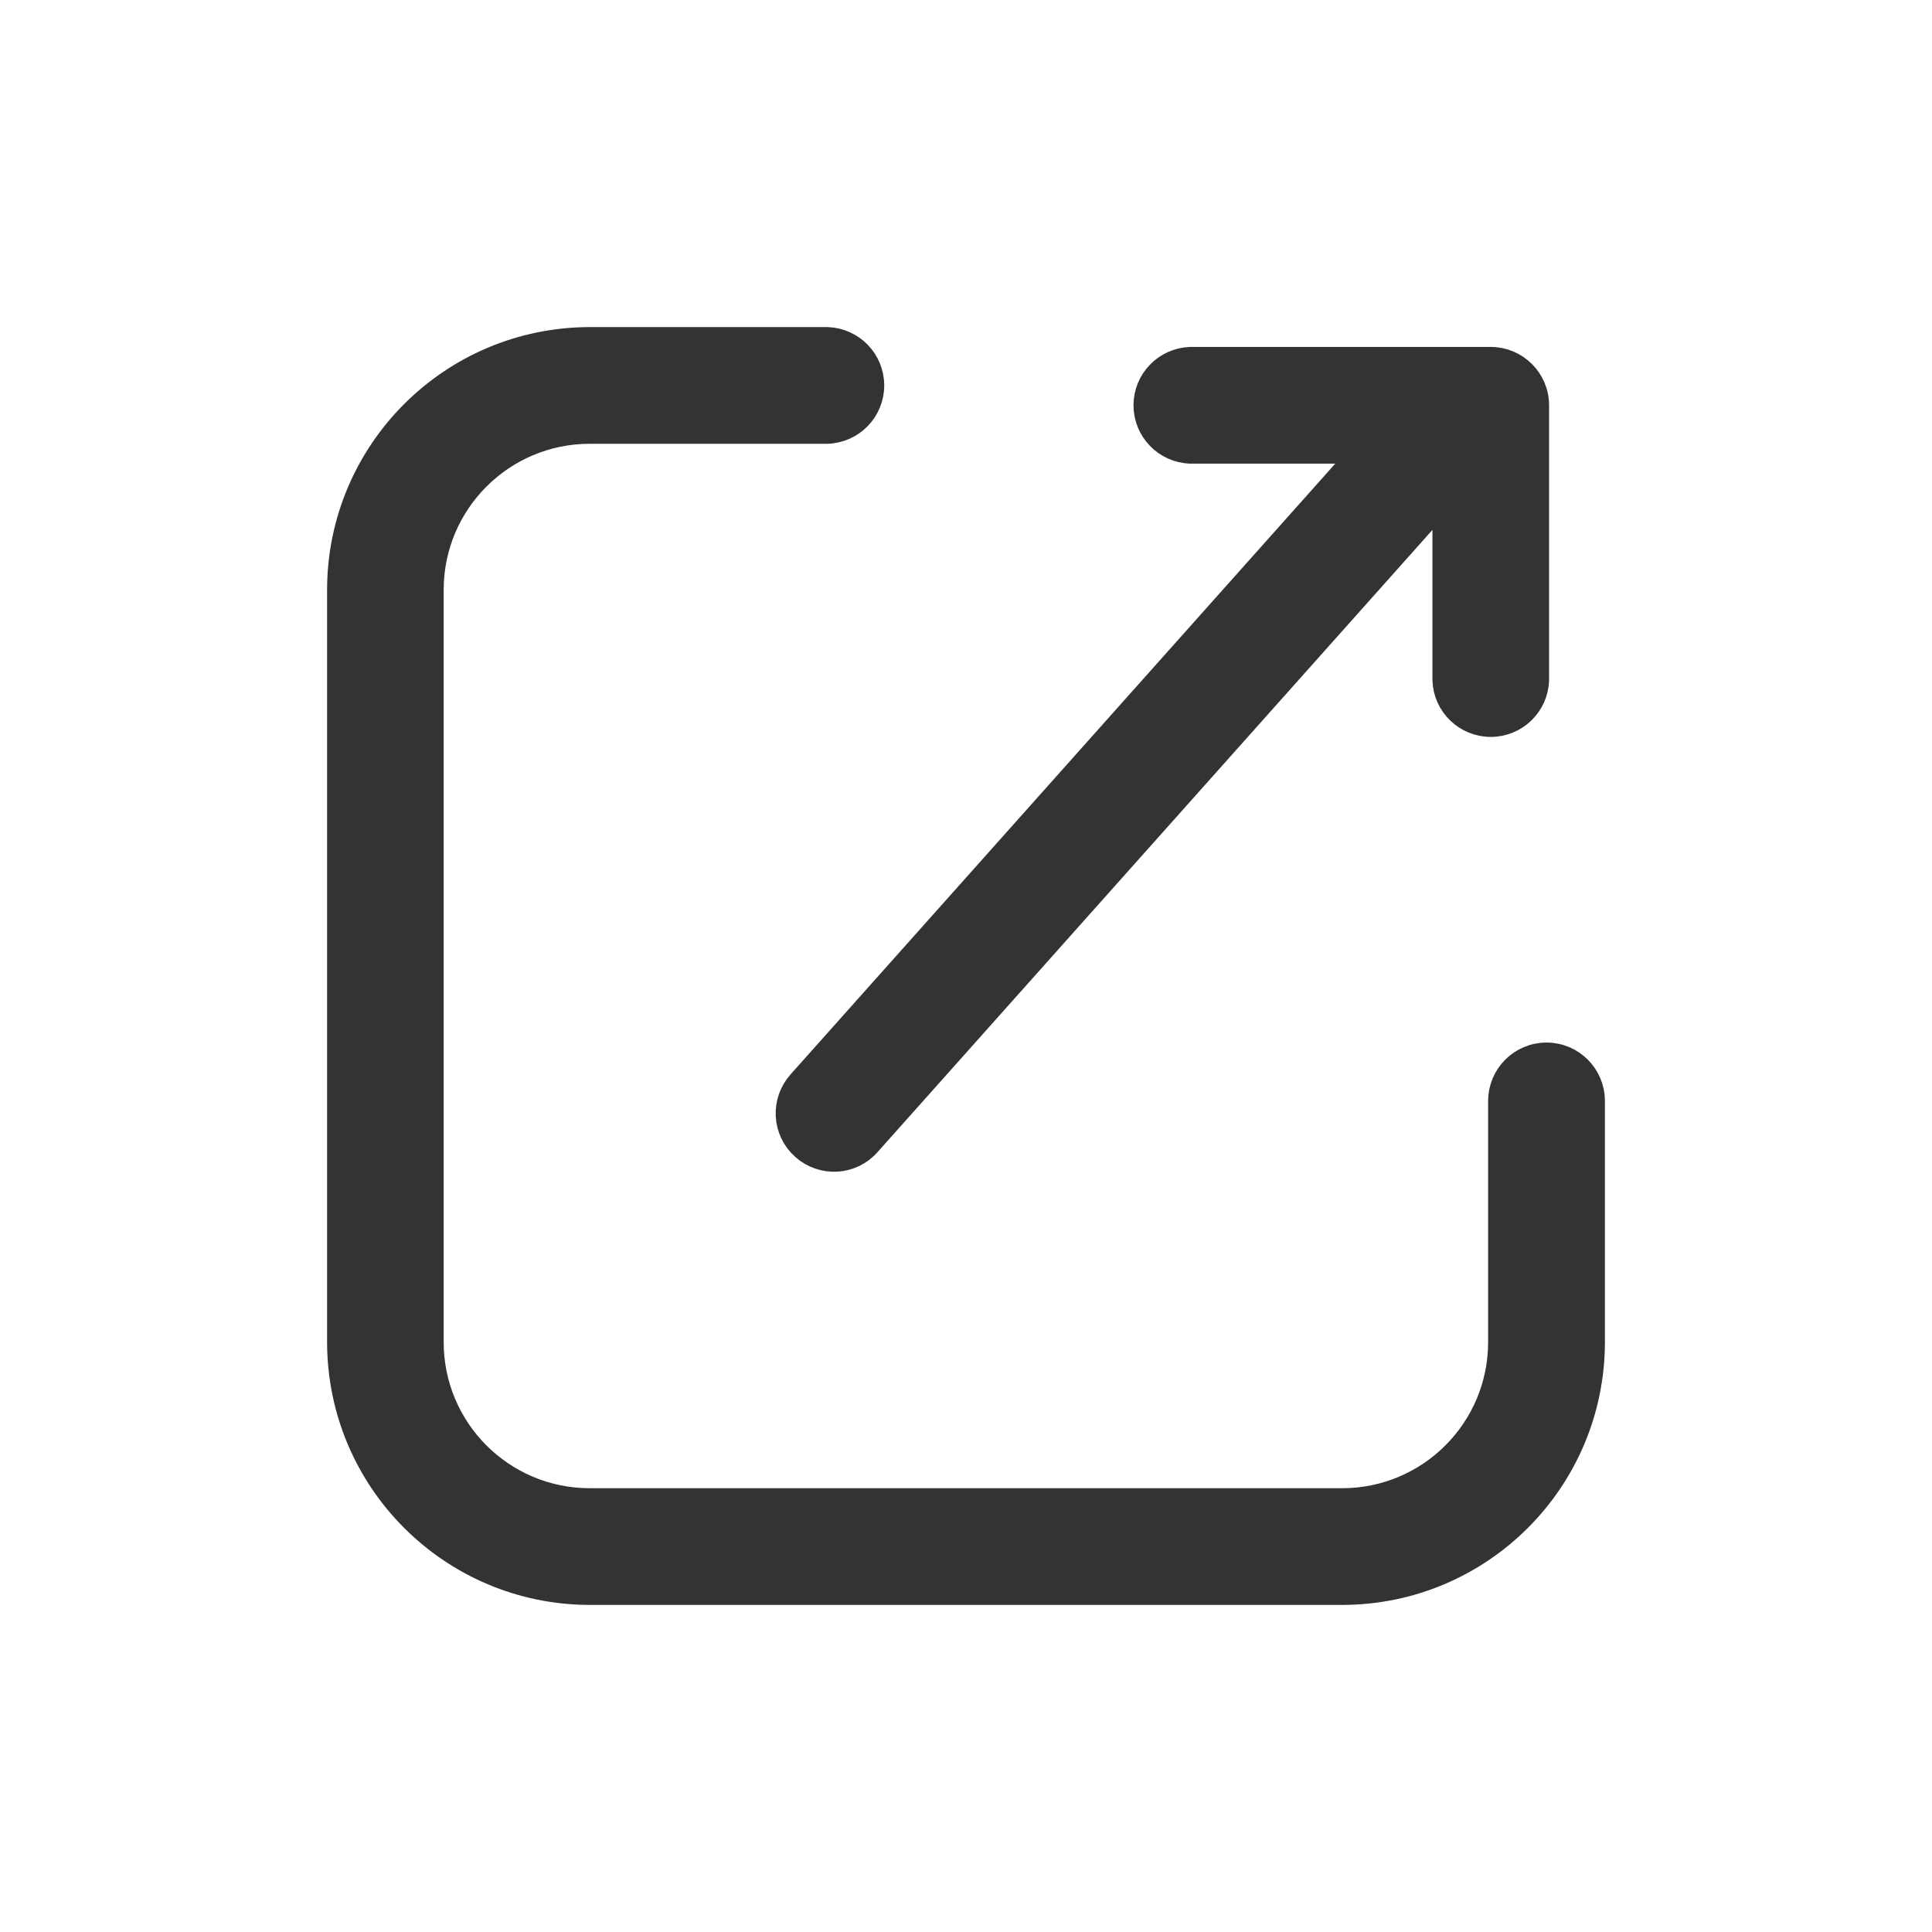 <?xml version="1.0" encoding="UTF-8"?>
<svg width="40px" height="40px" viewBox="0 0 40 40" version="1.1" xmlns="http://www.w3.org/2000/svg" xmlns:xlink="http://www.w3.org/1999/xlink">
    <title>icon/拓展菜单/分享</title>
    <g id="H5" stroke="none" stroke-width="1" fill="none" fill-rule="evenodd">
        <g id="阅读页-导航" transform="translate(-494, -242)" fill-rule="nonzero">
            <g id="编组-6" transform="translate(470, 128)">
                <g id="icon/拓展菜单/分享" transform="translate(24, 114)">
                    <rect id="矩形" fill="#000000" opacity="0" x="0" y="0" width="40" height="40"></rect>
                    <path d="M32.02,21.835 C32.549,21.835 32.978,22.265 32.978,22.794 L32.978,27.791 C32.974,30.654 30.654,32.974 27.791,32.978 L12.209,32.978 C9.347,32.974 7.027,30.655 7.022,27.792 L7.022,12.21 C7.025,9.346 9.346,7.026 12.209,7.022 L17.132,7.022 C17.648,7.041 18.057,7.464 18.057,7.98 C18.057,8.496 17.648,8.919 17.132,8.938 L12.209,8.938 C10.403,8.939 8.938,10.402 8.936,12.209 L8.936,27.79 C8.937,29.597 10.402,31.061 12.208,31.062 L27.789,31.062 C29.595,31.06 31.058,29.597 31.06,27.791 L31.06,22.794 C31.06,22.265 31.489,21.835 32.019,21.835 L32.02,21.835 Z M24.643,9.349 C24.127,9.33 23.718,8.907 23.718,8.391 C23.718,7.875 24.127,7.452 24.643,7.433 L30.864,7.433 C31.393,7.433 31.822,7.862 31.822,8.392 L31.822,14.083 C31.804,14.598 31.381,15.007 30.865,15.007 C30.349,15.007 29.925,14.598 29.907,14.083 L29.907,10.315 L17.982,23.687 C17.814,23.878 17.576,23.994 17.323,24.008 C17.069,24.023 16.819,23.935 16.63,23.765 C16.44,23.596 16.325,23.359 16.311,23.105 C16.297,22.851 16.384,22.602 16.553,22.412 L28.203,9.349 L24.643,9.349 L24.643,9.349 Z" id="形状" stroke="#333333" stroke-width="0.5" fill="#333333"></path>
                </g>
            </g>
        </g>
    </g>
</svg>